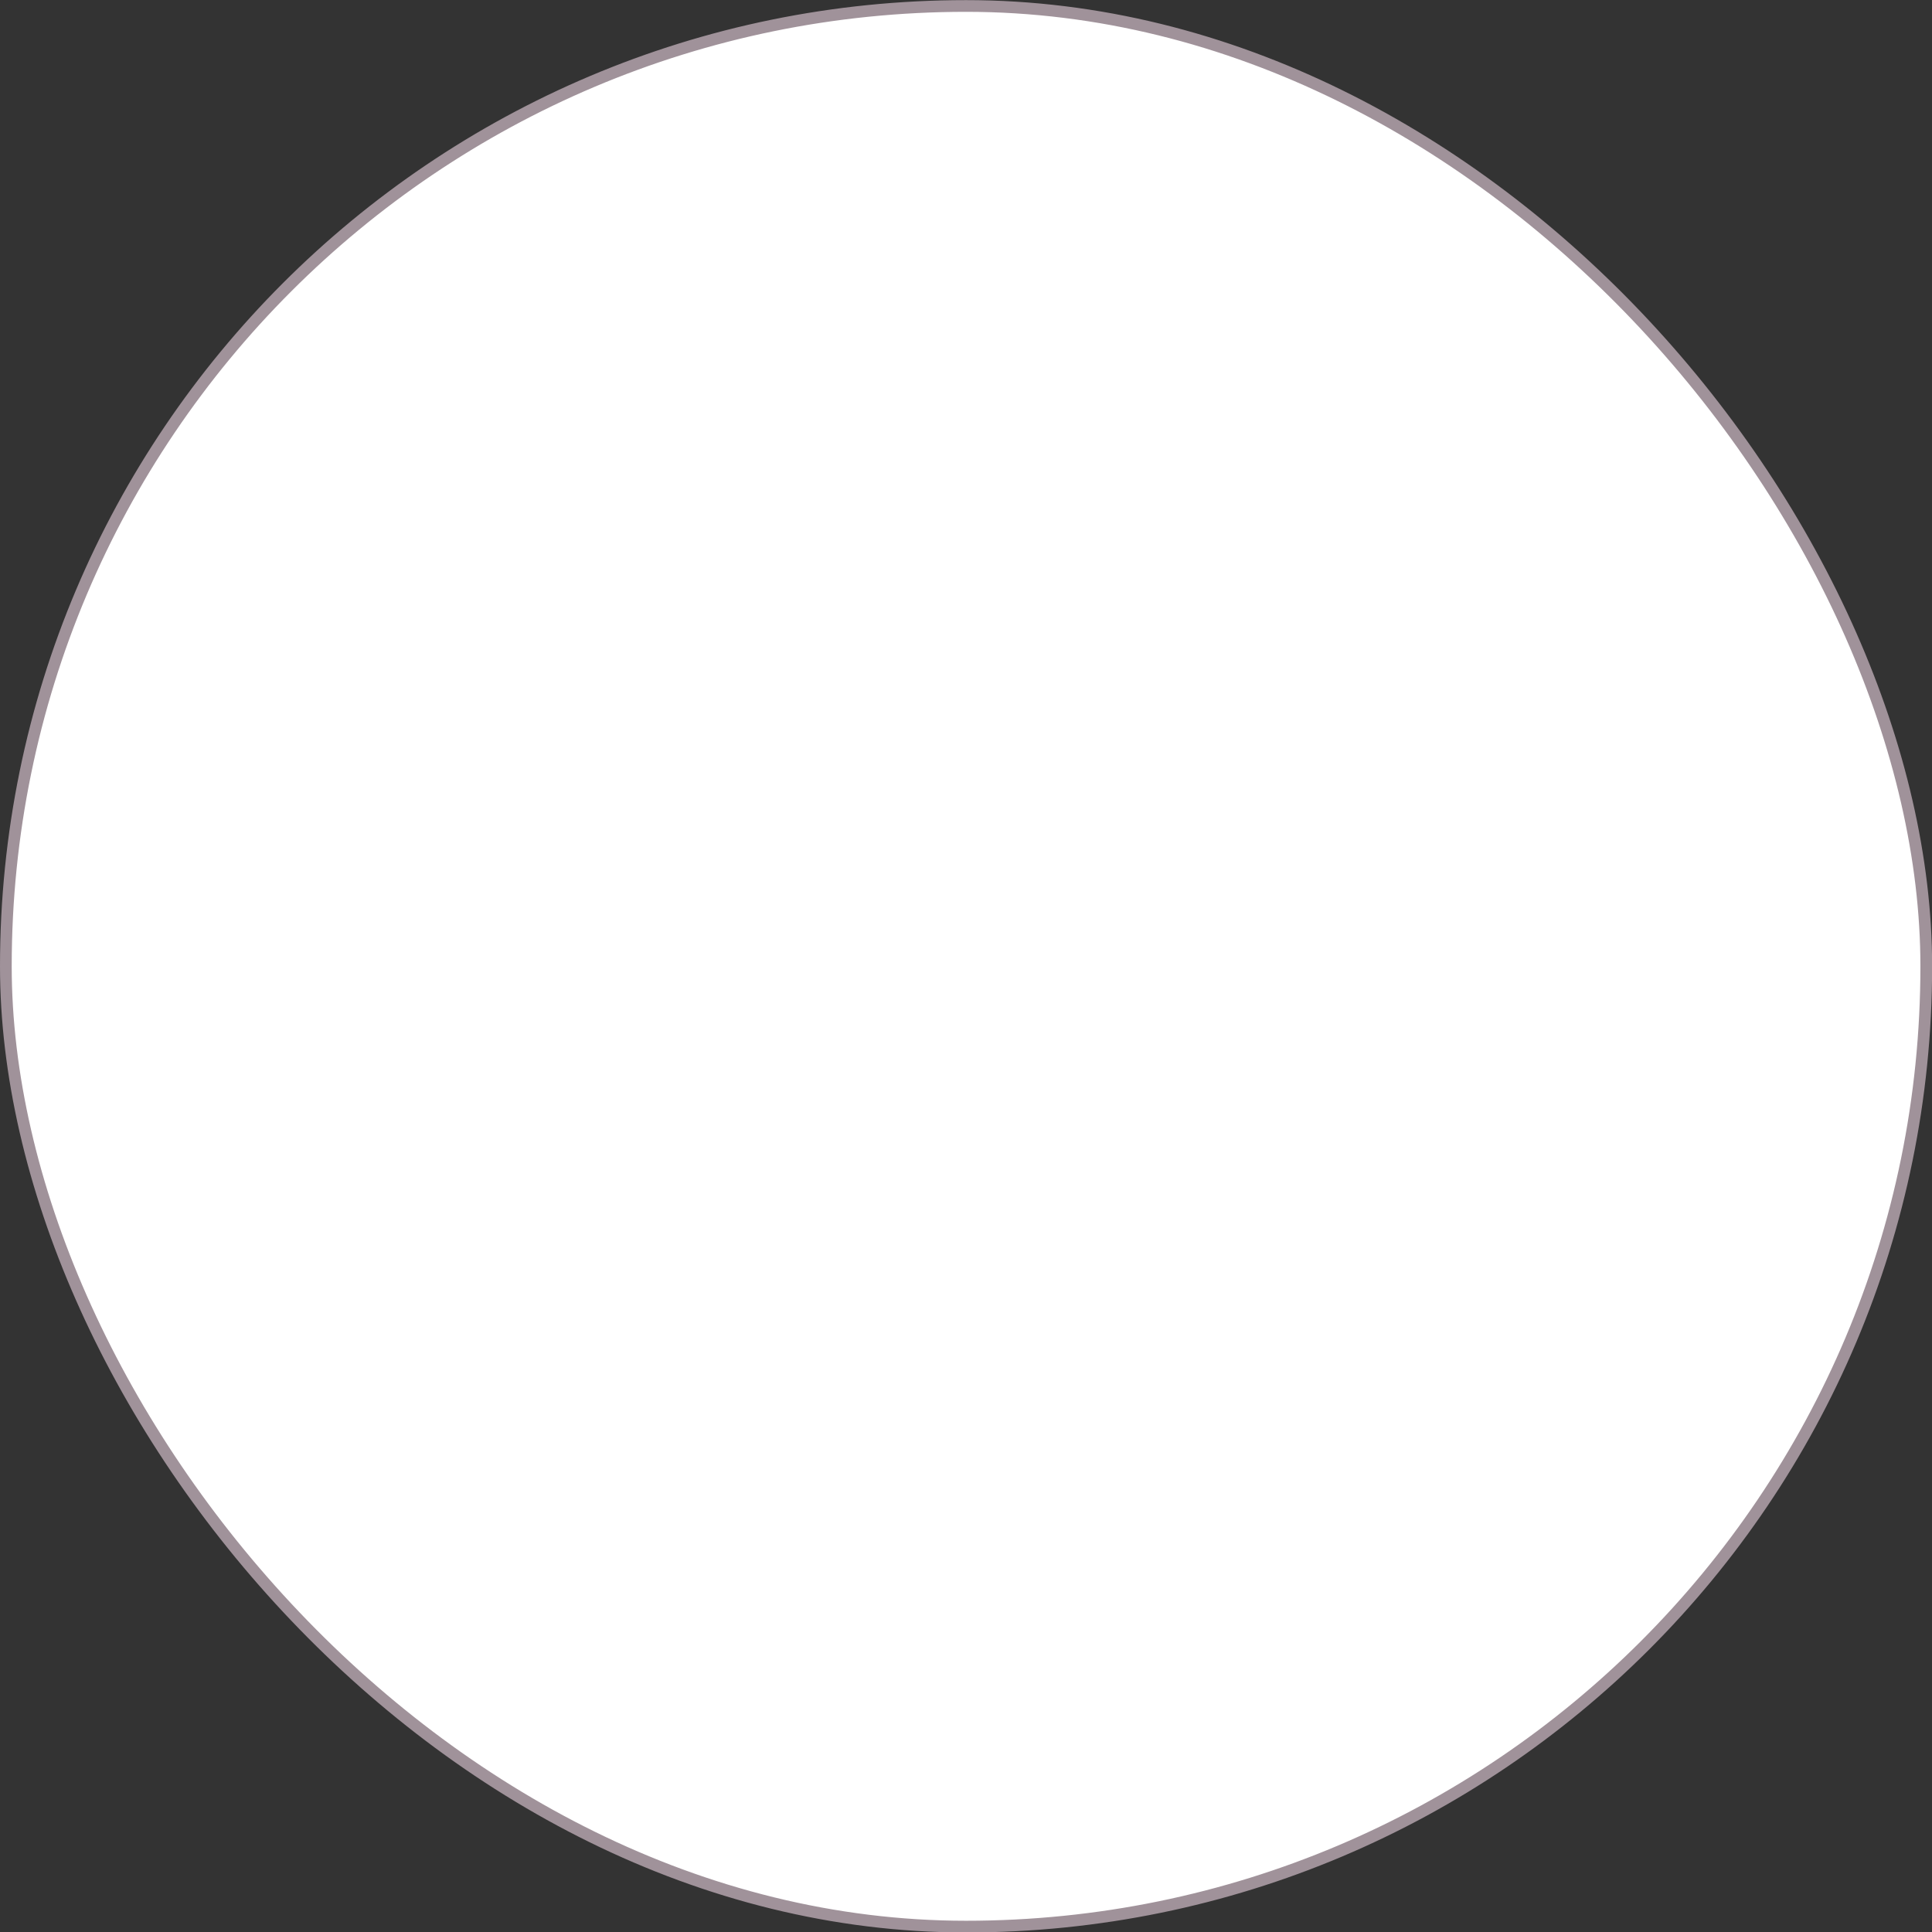 <?xml version="1.0" encoding="UTF-8"?> <svg xmlns="http://www.w3.org/2000/svg" id="Слой_1" data-name="Слой 1" viewBox="0 0 165 165"><rect x="0" y="0" width="165" height="165" fill="#333333" stroke="none"/> <defs> <style>.cls-1{fill:#fff;stroke:#a0929a;stroke-miterlimit:10;}</style> </defs> <g id="Layer_1" data-name="Layer 1"> <rect class="cls-1" x="0.5" y="0.51" width="164.01" height="164.03" rx="82.01"></rect> </g> </svg> 